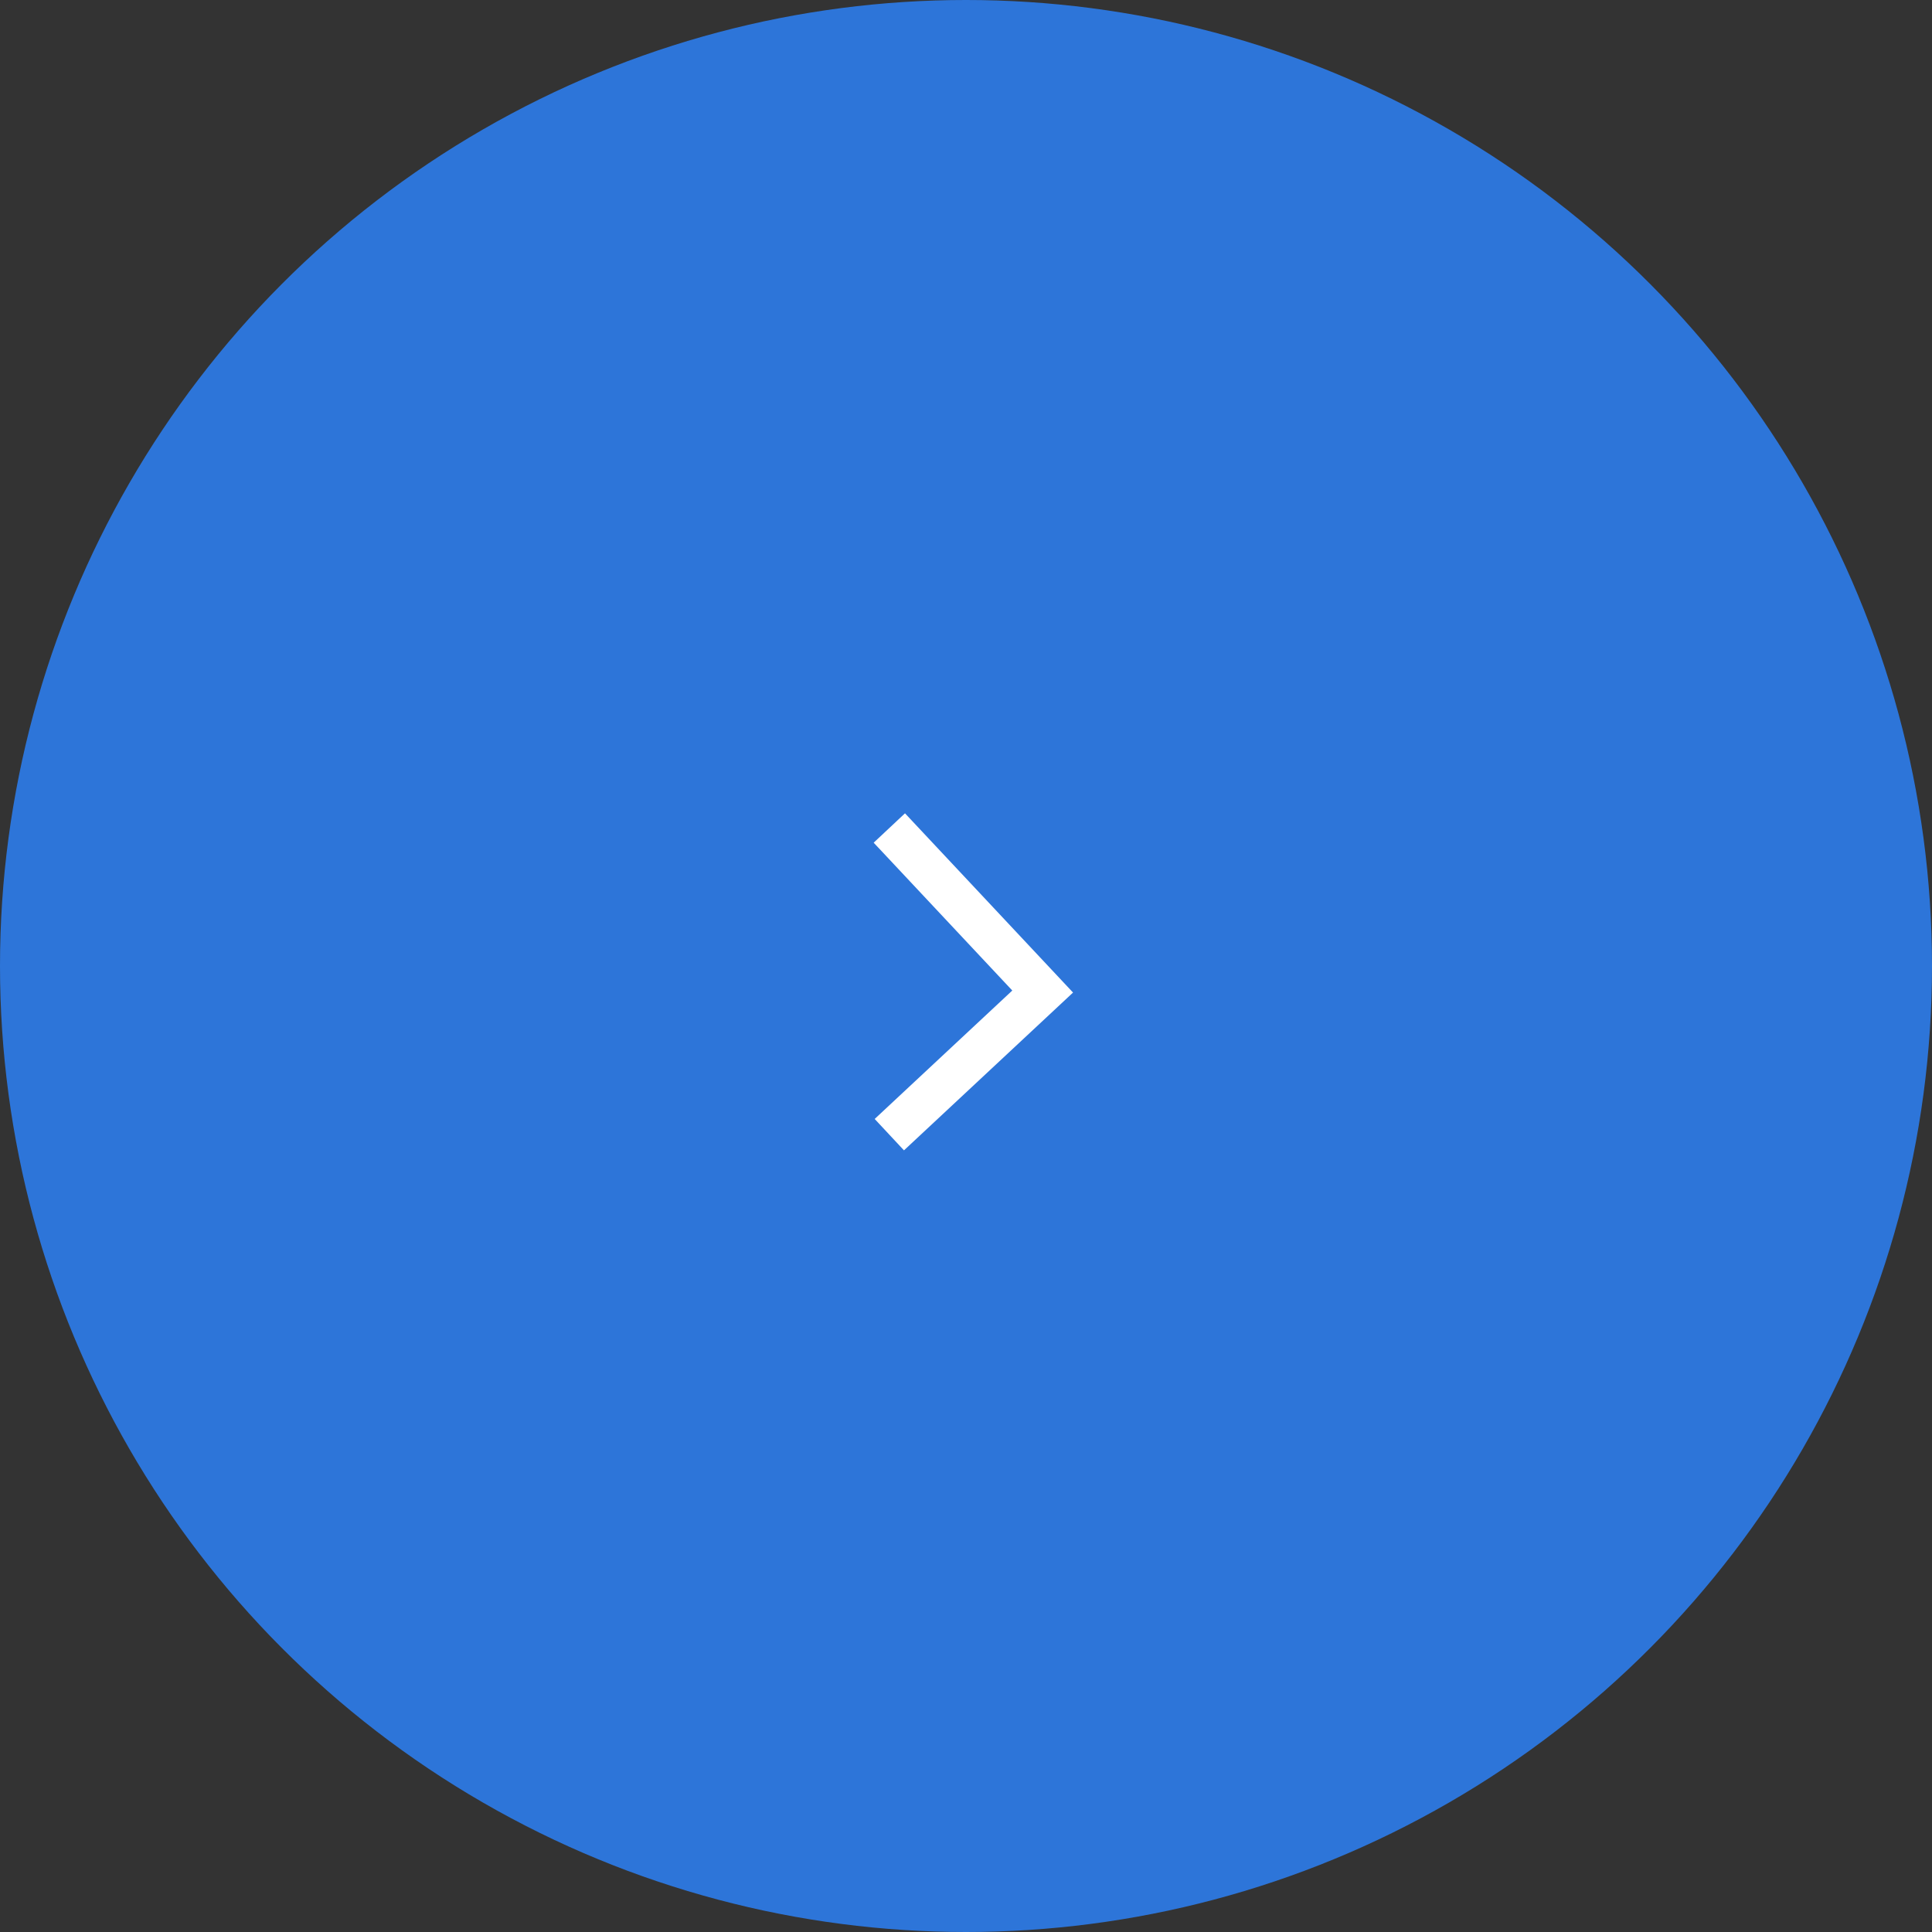 <svg width="63" height="63" viewBox="0 0 63 63" fill="none" xmlns="http://www.w3.org/2000/svg">
<rect x="0" y="0" width="63" height="63" fill="#333333" stroke="none"/>
<circle cx="31.5" cy="31.5" r="31.5" fill="#2D75D9"/>
<path d="M29 27L34 32.333L29 37" stroke="white" stroke-width="1.4"/>
</svg>

